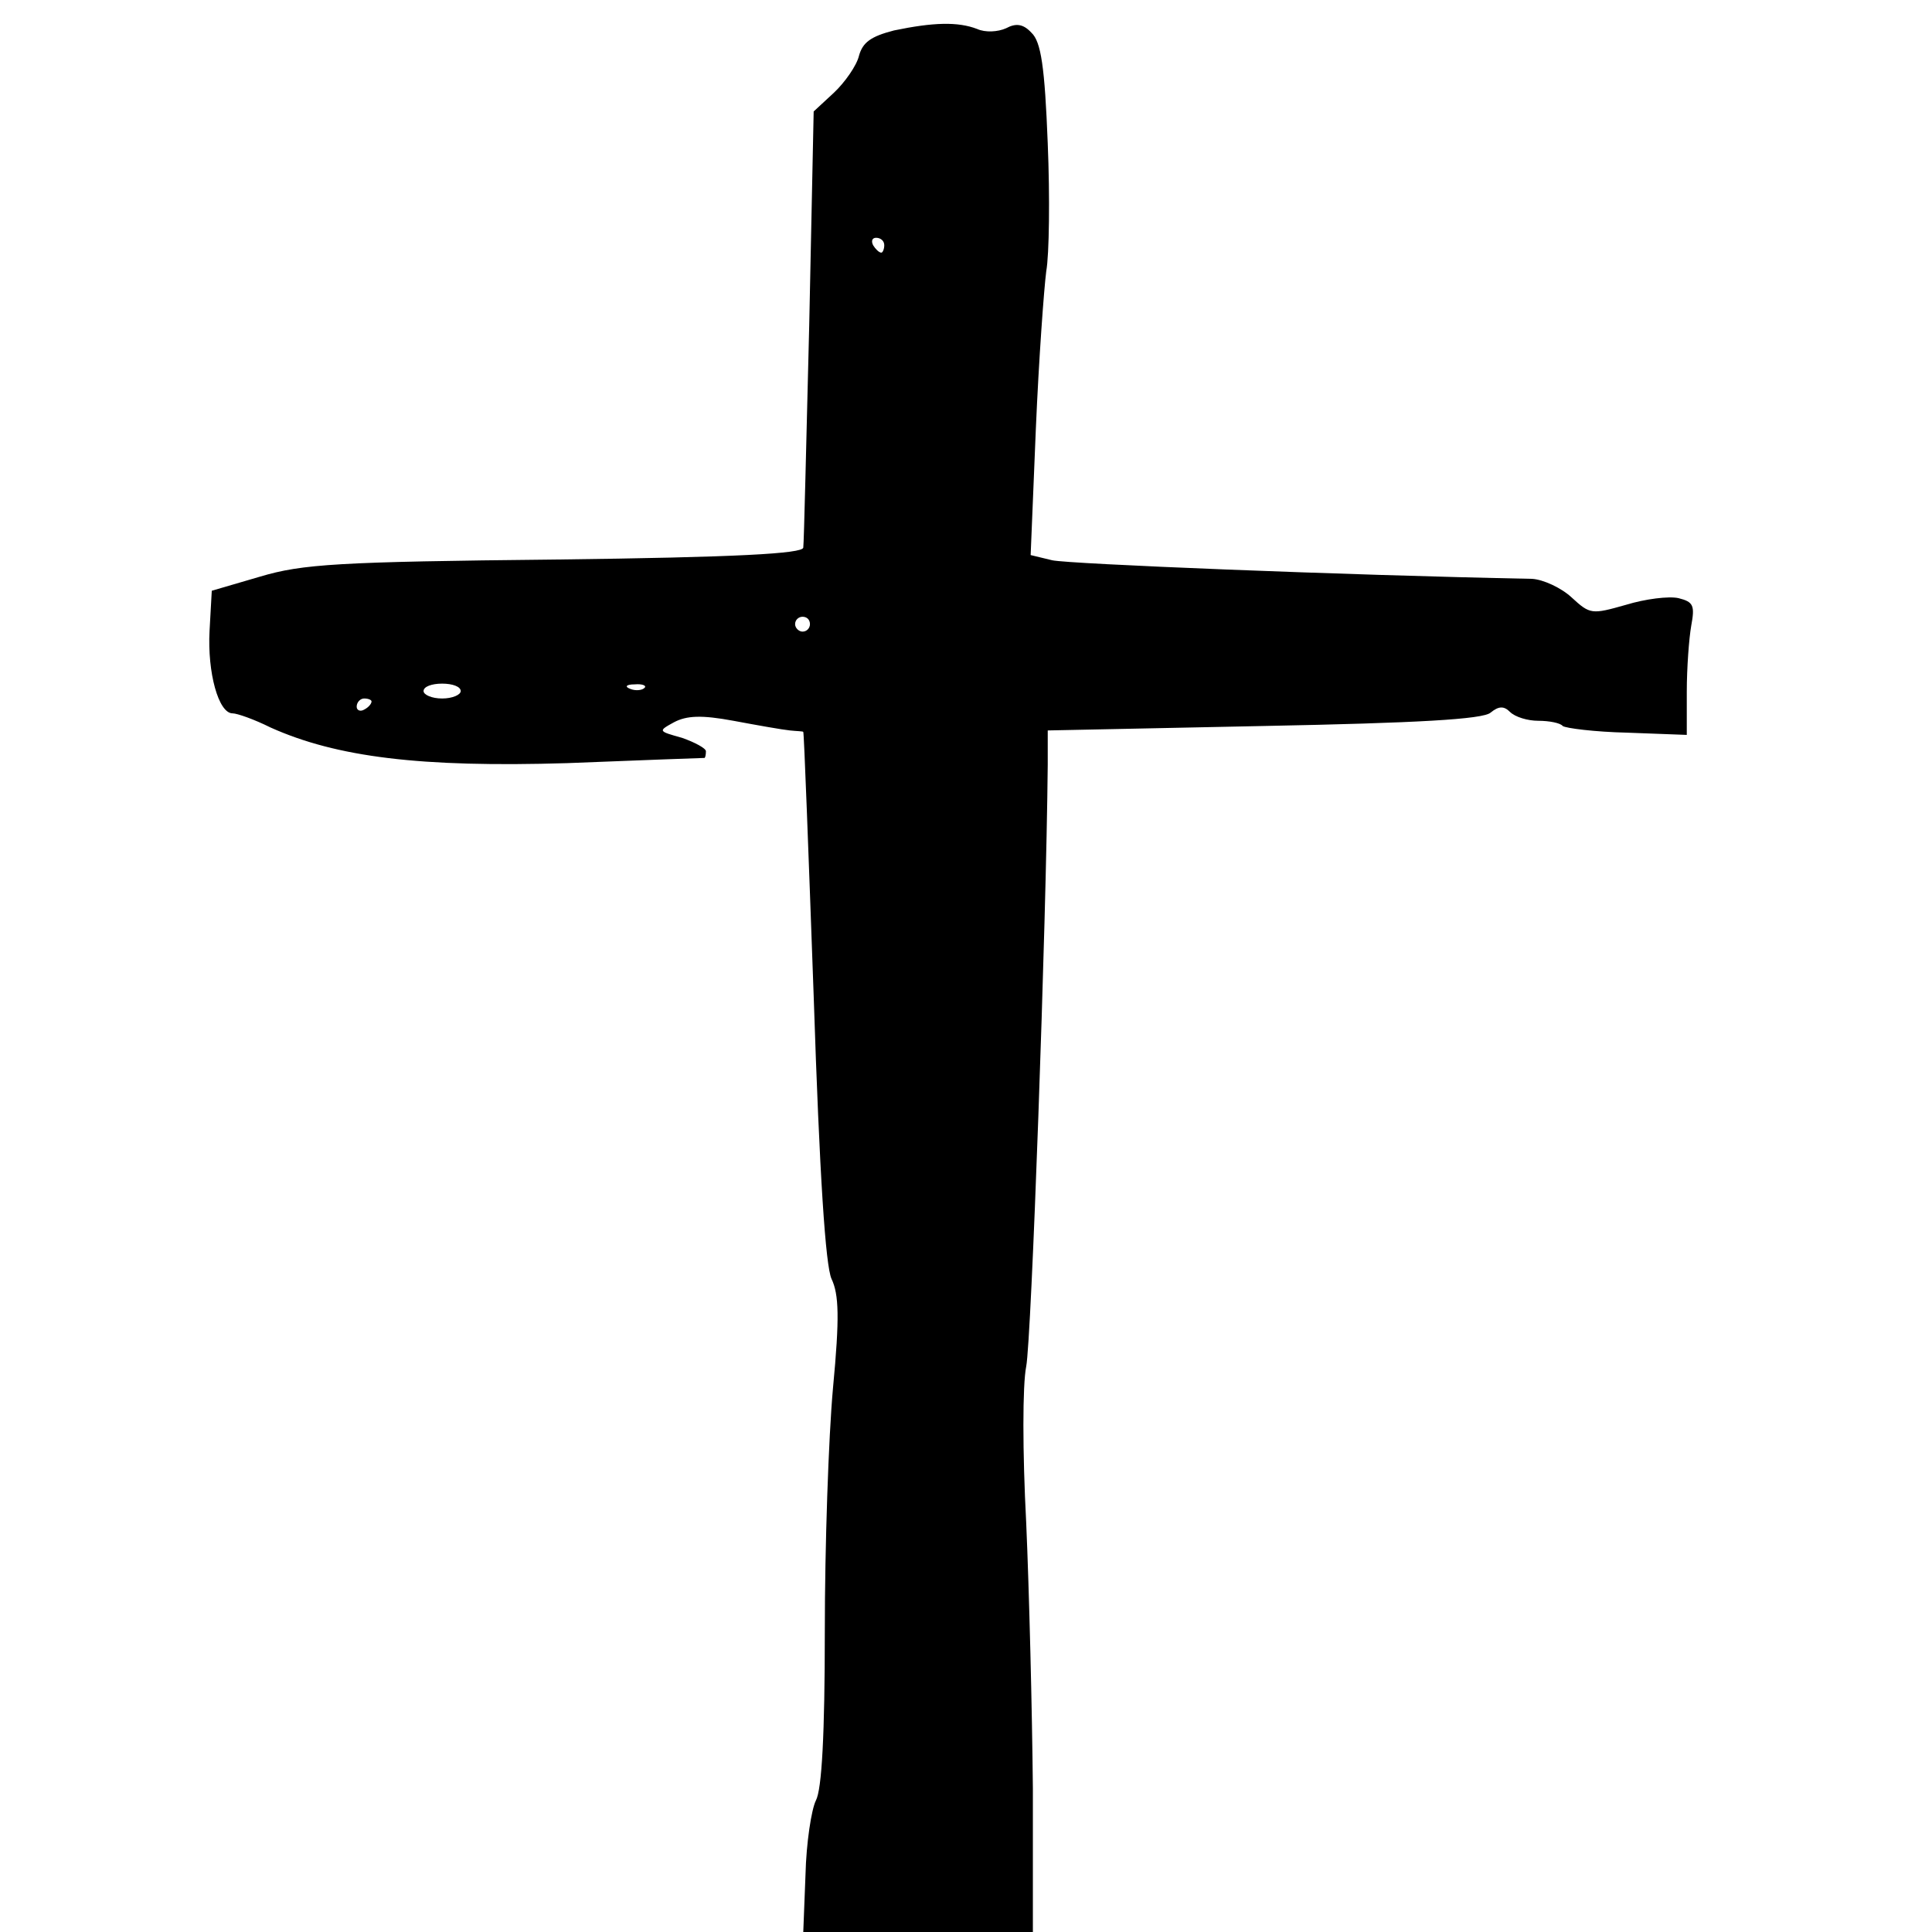 <svg version="1" xmlns="http://www.w3.org/2000/svg" width="346.667" height="346.667" viewBox="0 0 260 260"><path d="M120.3 4.1c-3.1.8-4.2 1.6-4.7 3.4-.3 1.3-1.9 3.6-3.4 5l-2.7 2.5-.6 28.8c-.4 15.8-.7 29.2-.8 29.9-.1.8-8.8 1.3-33.3 1.6-29.3.3-34.1.6-39.8 2.3l-6.5 1.9-.3 5.4c-.3 5.6 1.2 11.1 3.1 11.1.6 0 2.9.8 5.1 1.9 8.9 4 20.2 5.4 39.9 4.8 10-.4 18.3-.7 18.5-.7.1 0 .2-.4.2-.9 0-.4-1.5-1.2-3.2-1.8-3.2-.9-3.3-.9-1.1-2.1 1.7-.9 3.7-1 8-.2 3.2.6 6.6 1.2 7.6 1.3.9.1 1.8.1 1.8.2.1 0 .7 16 1.4 35.5.8 24.5 1.6 36.3 2.4 38.1 1 2.1 1.1 5.2.2 14.7-.6 6.6-1.1 21.3-1.1 32.7 0 13.9-.4 21.3-1.2 22.8-.6 1.2-1.3 5.7-1.4 10l-.3 7.7H139v-19.3c-.1-10.5-.5-26.7-.9-35.8-.5-9.5-.5-18.5 0-21 .7-3.5 2.7-59.3 2.9-81v-4.6l29.1-.6c20.6-.4 29.5-.9 30.5-1.8 1.1-.9 1.8-.9 2.6-.1.7.7 2.4 1.2 3.8 1.2 1.5 0 3 .3 3.3.7.4.3 4.3.8 8.7.9l8 .3v-5.8c0-3.2.3-7.2.6-8.9.5-2.7.3-3.2-1.7-3.7-1.3-.3-4.5.1-7.1.9-4.6 1.3-4.8 1.3-7.3-1-1.4-1.3-3.8-2.4-5.3-2.5-25.5-.5-62.4-2-64.6-2.5l-2.9-.7.7-17c.4-9.4 1.1-18.9 1.4-21.2.4-2.2.5-10 .2-17.2-.4-10.3-.9-13.7-2.2-14.9-1.1-1.2-2.1-1.3-3.4-.6-1.1.5-2.8.6-3.9.1-2.6-1-5.9-.9-11.2.2zM119 33c0 .5-.2 1-.4 1-.3 0-.8-.5-1.1-1-.3-.6-.1-1 .4-1 .6 0 1.1.4 1.1 1zm-10 51c0 .5-.4 1-1 1-.5 0-1-.5-1-1 0-.6.5-1 1-1 .6 0 1 .4 1 1zm-47 9c0 .5-1.1 1-2.5 1s-2.5-.5-2.5-1c0-.6 1.1-1 2.5-1s2.5.4 2.5 1zm24.7-.4c-.3.3-1.2.4-1.9.1-.8-.3-.5-.6.6-.6 1.1-.1 1.7.2 1.3.5zM50 94.4c0 .3-.4.8-1 1.1-.5.3-1 .1-1-.4 0-.6.5-1.1 1-1.1.6 0 1 .2 1 .4z"/></svg>